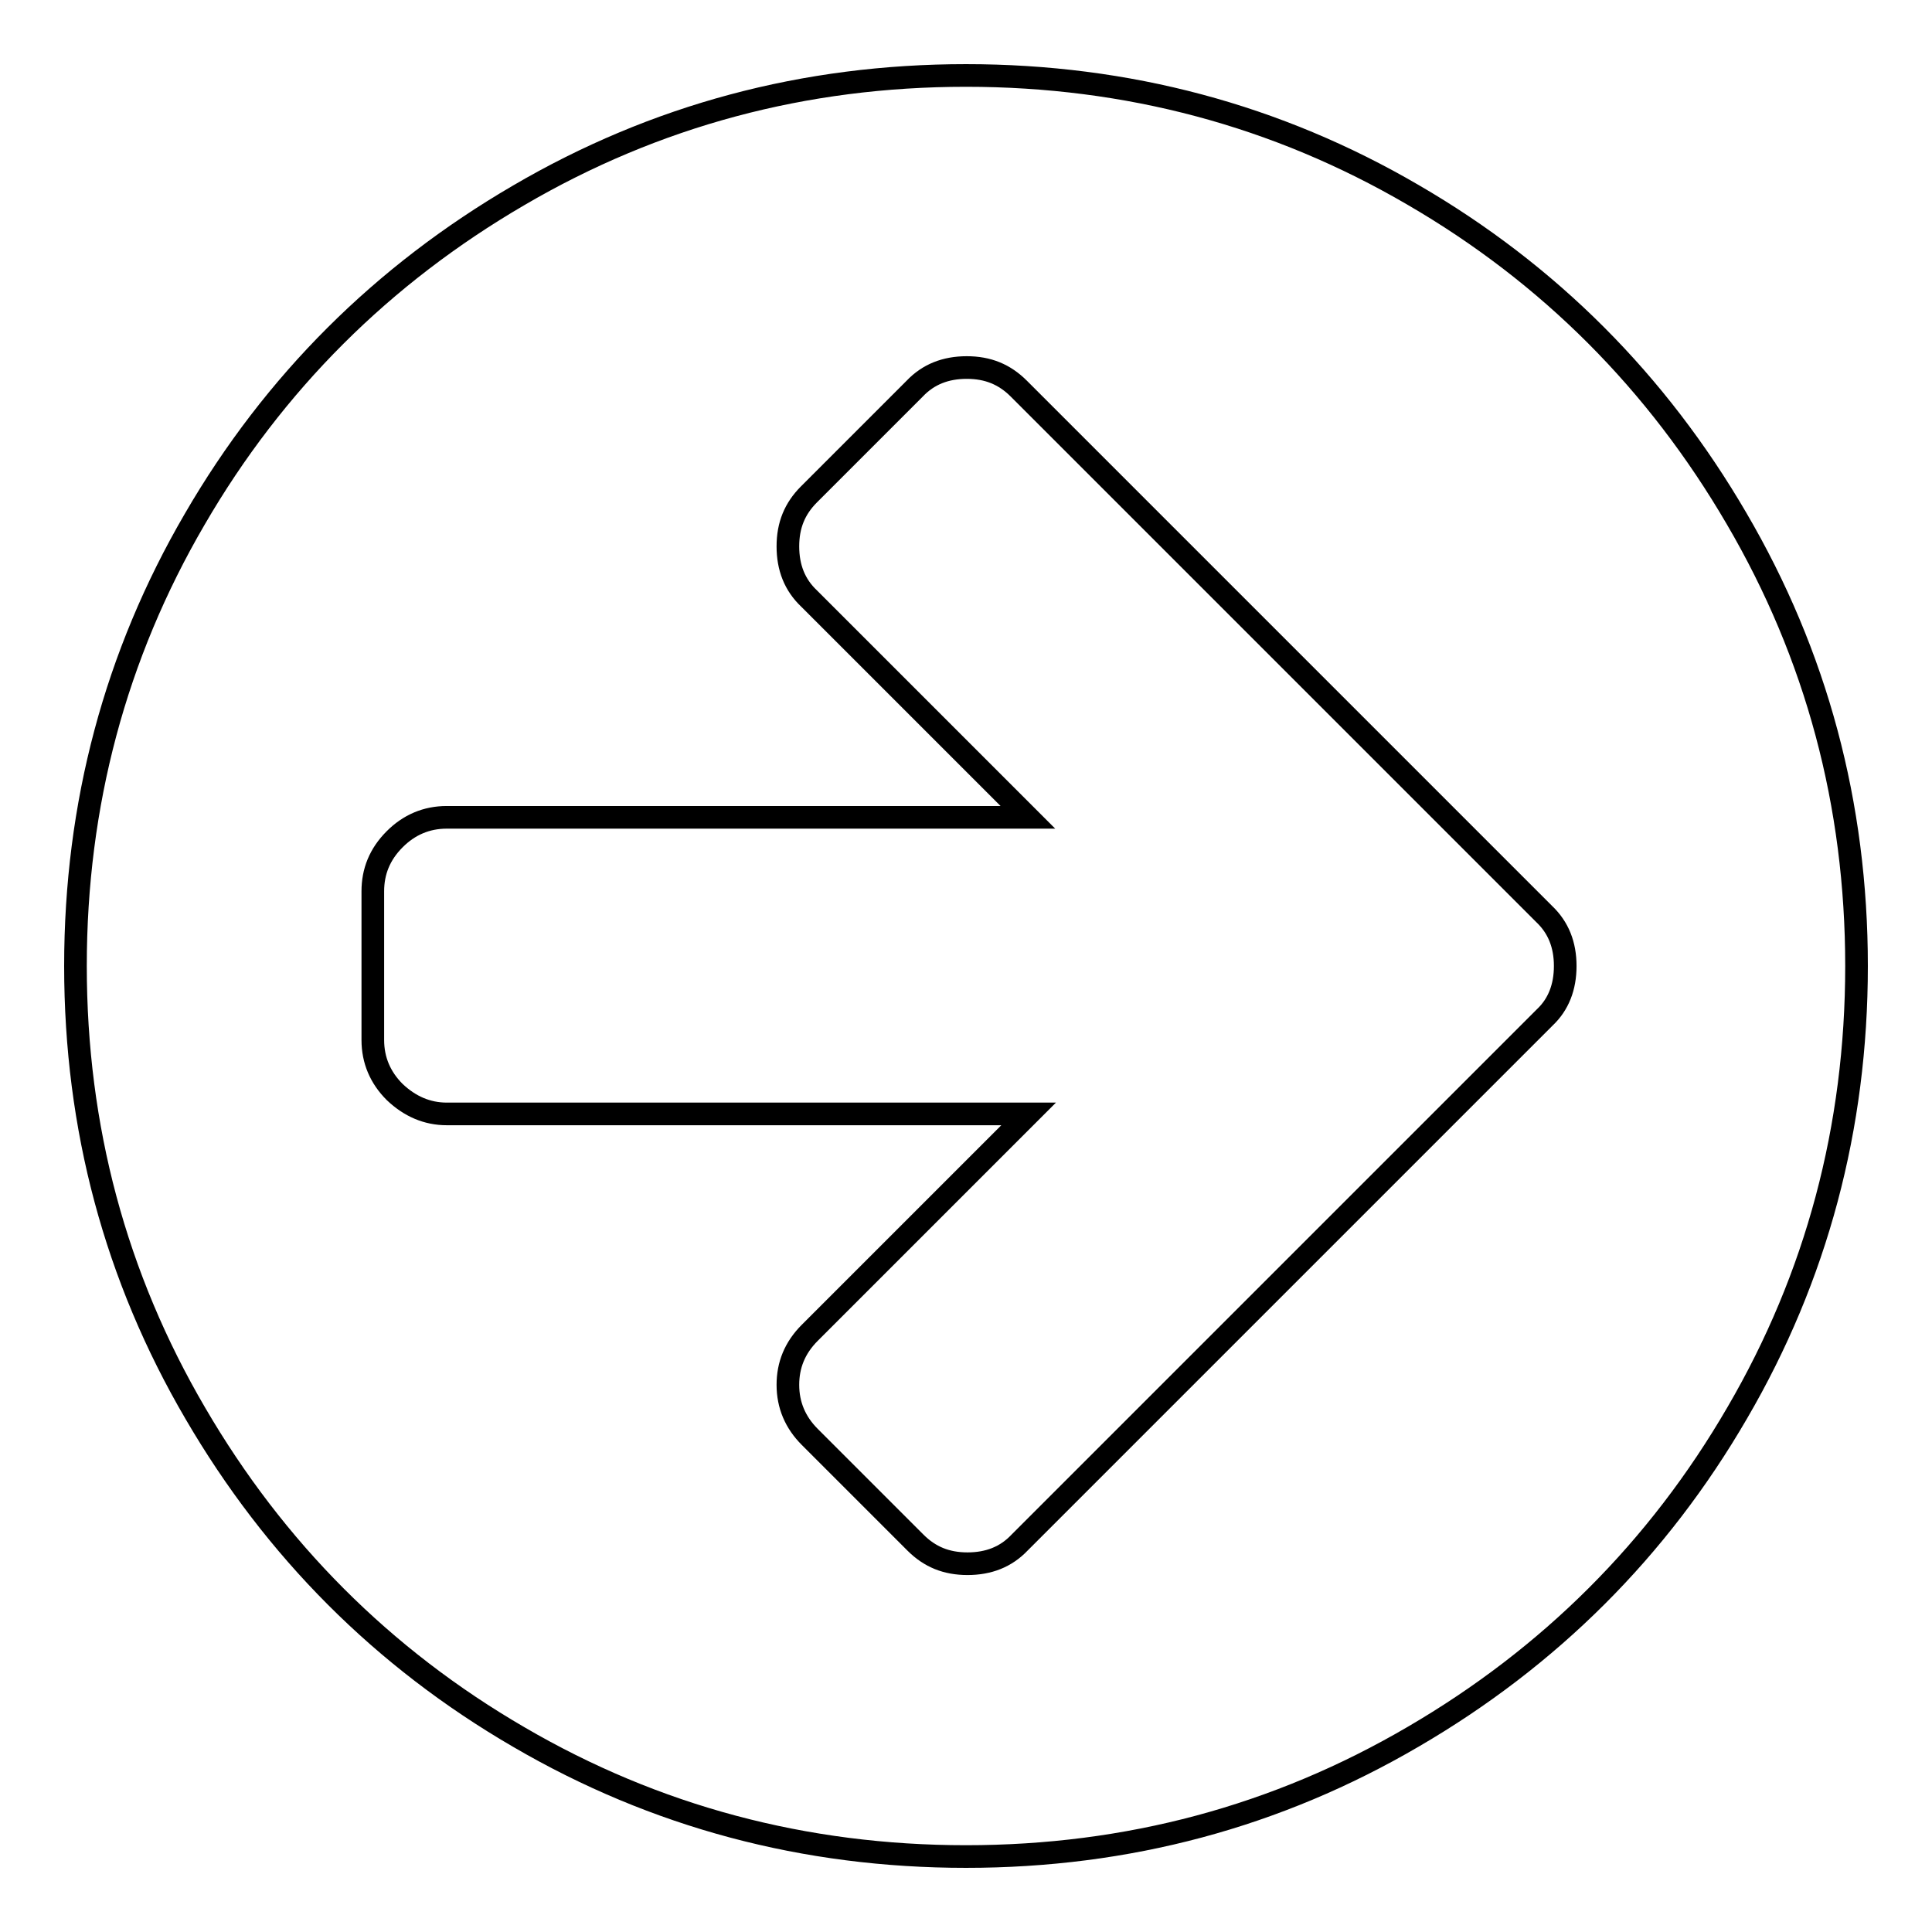 <?xml version="1.0" encoding="utf-8"?>
<!-- Svg Vector Icons : http://www.onlinewebfonts.com/icon -->
<!DOCTYPE svg PUBLIC "-//W3C//DTD SVG 1.1//EN" "http://www.w3.org/Graphics/SVG/1.1/DTD/svg11.dtd">
<svg version="1.1" xmlns="http://www.w3.org/2000/svg" xmlns:xlink="http://www.w3.org/1999/xlink" x="0px" y="0px" viewBox="0 0 256 256" enable-background="new 0 0 256 256" xml:space="preserve">
<g><g><path stroke-width="3" fill-opacity="0" stroke="#000000"  d="M207.4,128c0-2.8-0.9-5.1-2.8-6.9l-69.6-69.6c-1.9-1.9-4.1-2.8-6.9-2.8s-5.1,0.9-6.9,2.8l-14,14c-1.9,1.9-2.8,4.1-2.8,6.9s0.9,5.1,2.8,6.9l29,29H59.2c-2.7,0-5,1-6.9,2.9c-2,2-2.9,4.3-2.9,6.9v19.7c0,2.7,1,5,2.9,6.9c2,1.9,4.3,2.9,6.9,2.9h77.1l-29,29c-2,2-2.9,4.3-2.9,6.9c0,2.7,1,5,2.9,6.9l14,14c1.9,1.9,4.1,2.8,6.9,2.8s5.1-0.9,6.9-2.8l69.6-69.6C206.5,133.1,207.4,130.8,207.4,128L207.4,128z M246,128c0,21.4-5.3,41.2-15.8,59.2c-10.5,18.1-24.9,32.4-42.9,42.9C169.2,240.7,149.4,246,128,246c-21.4,0-41.2-5.3-59.2-15.8c-18.1-10.5-32.4-24.9-42.9-42.9C15.3,169.2,10,149.4,10,128c0-21.4,5.3-41.2,15.8-59.2c10.5-18.1,24.9-32.4,42.9-42.9C86.8,15.3,106.6,10,128,10c21.4,0,41.2,5.3,59.2,15.8c18.1,10.5,32.4,24.9,42.9,42.9C240.7,86.8,246,106.6,246,128L246,128z"/></g></g>
</svg>
